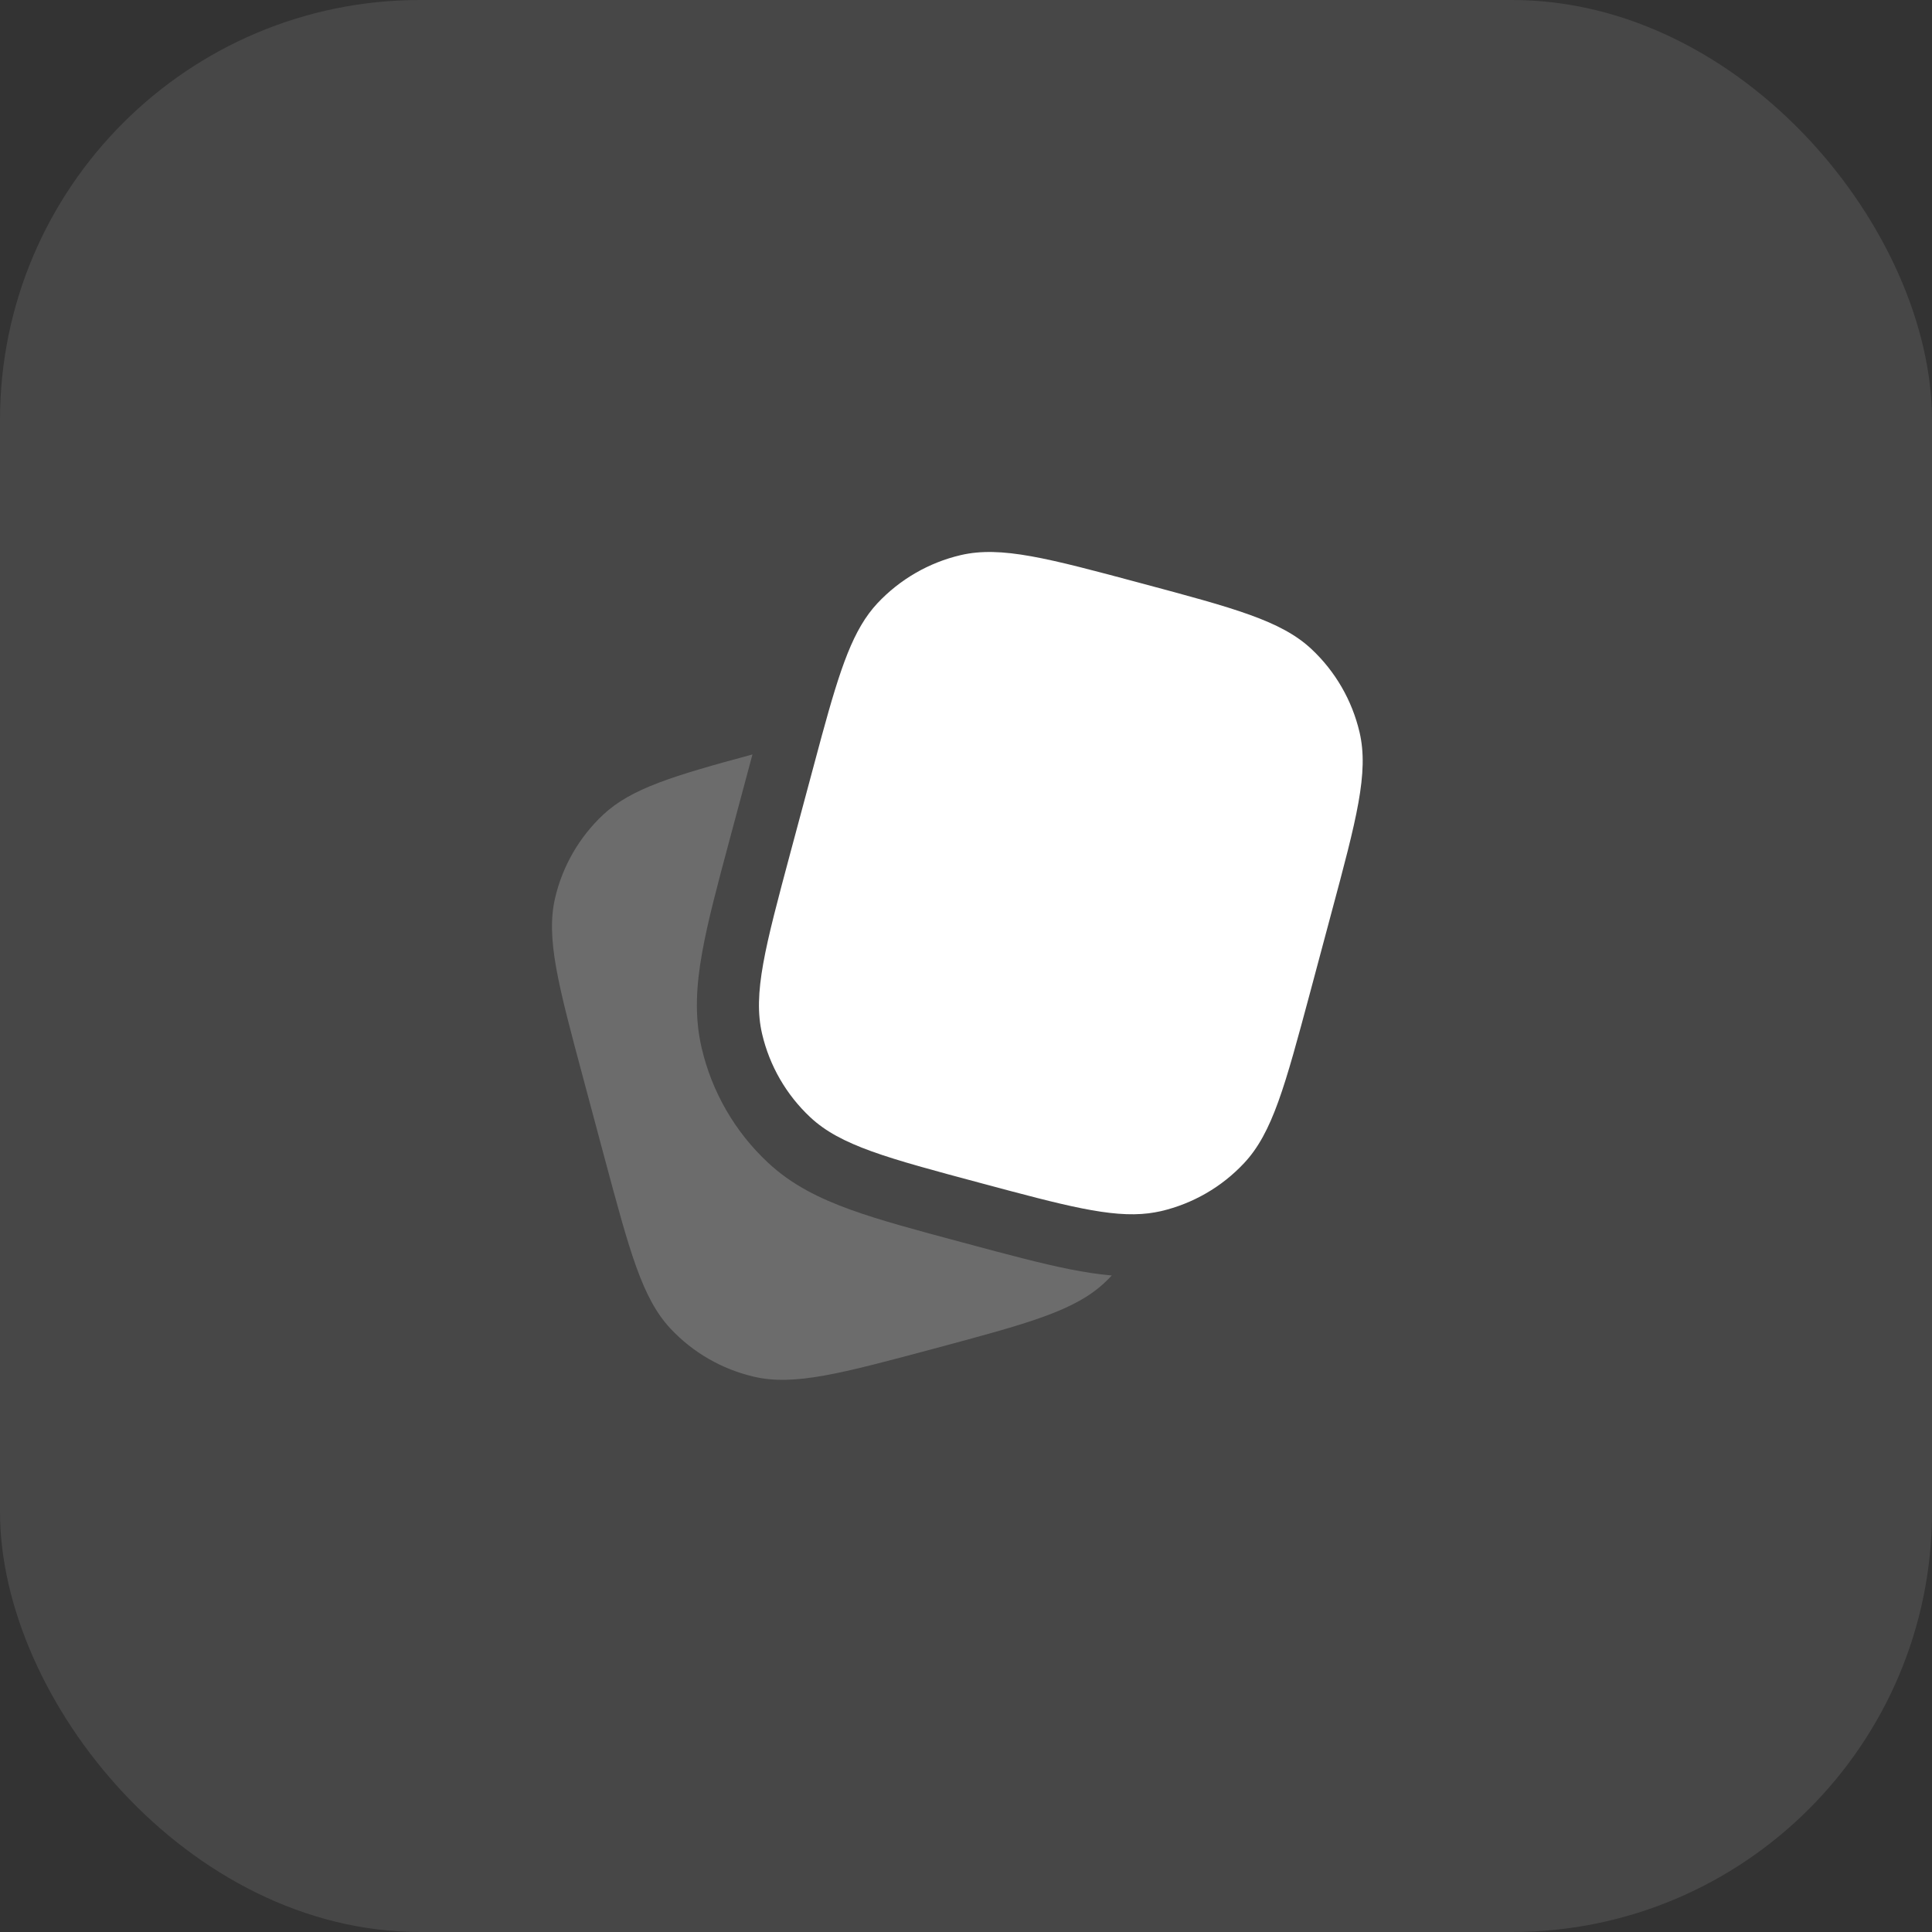 <?xml version="1.0" encoding="UTF-8"?> <svg xmlns="http://www.w3.org/2000/svg" width="28" height="28" viewBox="0 0 28 28" fill="none"><rect x="0" y="0" width="28" height="28" fill="#333333" stroke="none"/><rect opacity="0.1" data-figma-bg-blur-radius="8.33913" width="28" height="28" rx="6.087" fill="white"></rect><path d="M18.986 14.388L19.296 13.229C19.659 11.876 19.84 11.199 19.704 10.614C19.596 10.152 19.354 9.732 19.007 9.407C18.568 8.996 17.892 8.815 16.539 8.453C15.186 8.09 14.509 7.909 13.924 8.045C13.462 8.153 13.042 8.396 12.717 8.742C12.366 9.118 12.182 9.668 11.909 10.667C11.863 10.835 11.815 11.016 11.763 11.21L11.763 11.21L11.452 12.369C11.09 13.722 10.908 14.399 11.045 14.984C11.153 15.446 11.395 15.866 11.742 16.191C12.18 16.602 12.857 16.783 14.21 17.145L14.21 17.145C15.429 17.472 16.099 17.652 16.648 17.584C16.708 17.576 16.767 17.566 16.825 17.553C17.287 17.445 17.707 17.203 18.031 16.856C18.442 16.417 18.623 15.741 18.986 14.388Z" fill="white"></path><path opacity="0.2" d="M8.453 15.628L8.763 16.787C9.126 18.14 9.307 18.817 9.718 19.256C10.042 19.602 10.462 19.844 10.925 19.952C11.51 20.089 12.187 19.907 13.539 19.545C14.892 19.182 15.569 19.001 16.008 18.59C16.044 18.556 16.079 18.521 16.113 18.485C15.913 18.468 15.711 18.436 15.505 18.395C15.088 18.312 14.591 18.179 14.004 18.021L13.94 18.004L13.925 18C13.287 17.829 12.753 17.686 12.327 17.532C11.879 17.37 11.472 17.171 11.127 16.847C10.65 16.401 10.317 15.824 10.169 15.188C10.061 14.727 10.092 14.274 10.176 13.806C10.256 13.356 10.4 12.818 10.573 12.173L10.573 12.173L10.894 10.976L10.905 10.934C9.753 11.245 9.147 11.428 8.742 11.807C8.396 12.131 8.153 12.551 8.045 13.014C7.909 13.599 8.09 14.275 8.453 15.628Z" fill="white"></path><defs><clipPath id="bgblur_0_331_200779_clip_path" transform="translate(8.339 8.339)"><rect width="28" height="28" rx="6.087"></rect></clipPath></defs></svg> 